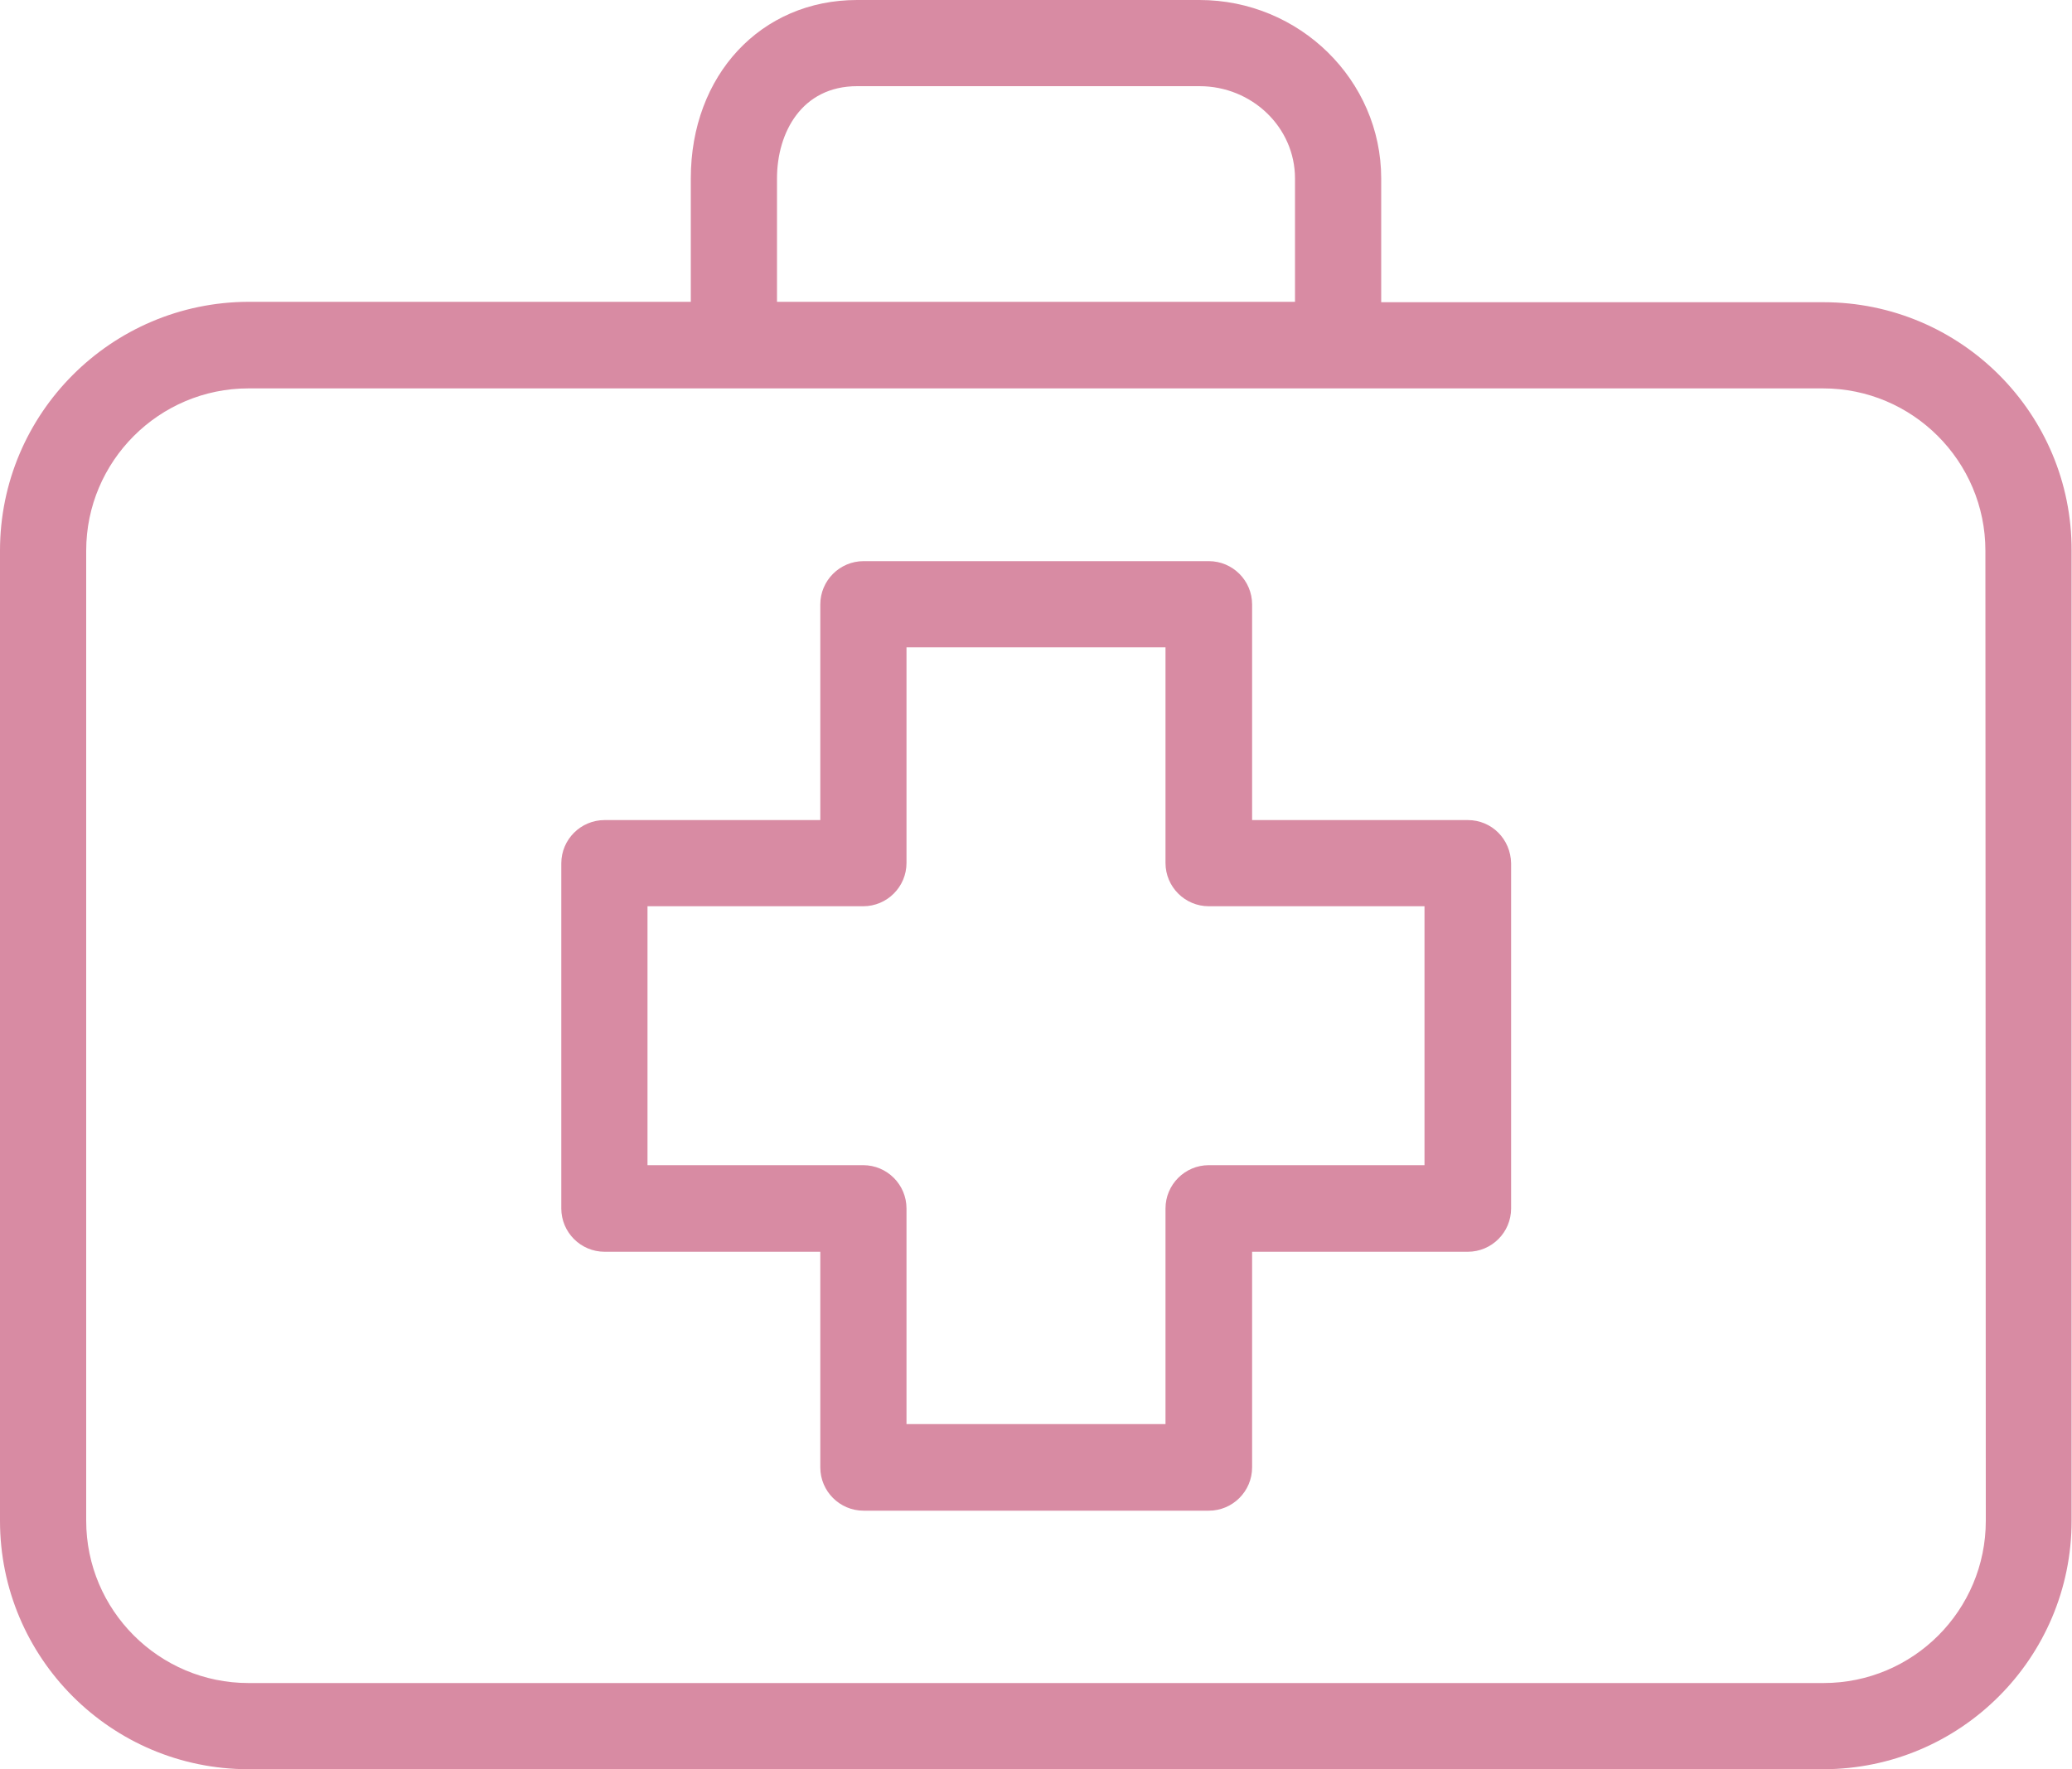 <?xml version="1.0" encoding="utf-8"?>
<!-- Generator: Adobe Illustrator 23.0.4, SVG Export Plug-In . SVG Version: 6.00 Build 0)  -->
<svg version="1.1" id="Layer_1" xmlns="http://www.w3.org/2000/svg" xmlns:xlink="http://www.w3.org/1999/xlink" x="0px" y="0px"
	 viewBox="0 0 512 437.3" style="enable-background:new 0 0 512 437.3;" xml:space="preserve">
<style type="text/css">
	.st0{fill:#D88BA3;}
</style>
<path class="st0" d="M362.7,202.7h-53.3v-53.3c0-5.9-4.8-10.7-10.7-10.7h-85.3c-5.9,0-10.7,4.8-10.7,10.7v53.3h-53.3
	c-5.9,0-10.7,4.8-10.7,10.7v85.3c0,5.9,4.8,10.7,10.7,10.7h53.3v53.3c0,5.9,4.8,10.7,10.7,10.7h85.3c5.9,0,10.7-4.8,10.7-10.7v-53.3
	h53.3c5.9,0,10.7-4.8,10.7-10.7v-85.3C373.3,207.4,368.6,202.7,362.7,202.7L362.7,202.7z M352,288h-53.3c-5.9,0-10.7,4.8-10.7,10.7
	V352h-64v-53.3c0-5.9-4.8-10.7-10.7-10.7H160v-64h53.3c5.9,0,10.7-4.8,10.7-10.7V160h64v53.3c0,5.9,4.8,10.7,10.7,10.7H352V288z"/>
<path class="st0" d="M450.6,74.7H341.3V44.1c0-24.3-20.2-44.1-44.9-44.1h-84.6c-23.8,0-41.1,18.6-41.1,44.1v30.5H61.4
	C27.5,74.7,0,102.2,0,136.1v239.8c0,33.9,27.5,61.4,61.4,61.4h389.1c33.9,0,61.4-27.5,61.4-61.4V136.1
	C512,102.2,484.5,74.7,450.6,74.7z M192,44.1c0-11.3,6.1-22.8,19.8-22.8h84.6c13,0,23.6,10.2,23.6,22.8v30.5H192V44.1z M490.7,375.9
	c0,22.1-17.9,40.1-40.1,40.1H61.4c-22.1,0-40.1-18-40.1-40.1V136.1c0-22.1,18-40.1,40.1-40.1h389.1c22.1,0,40.1,18,40.1,40.1
	L490.7,375.9L490.7,375.9z"/>
</svg>
